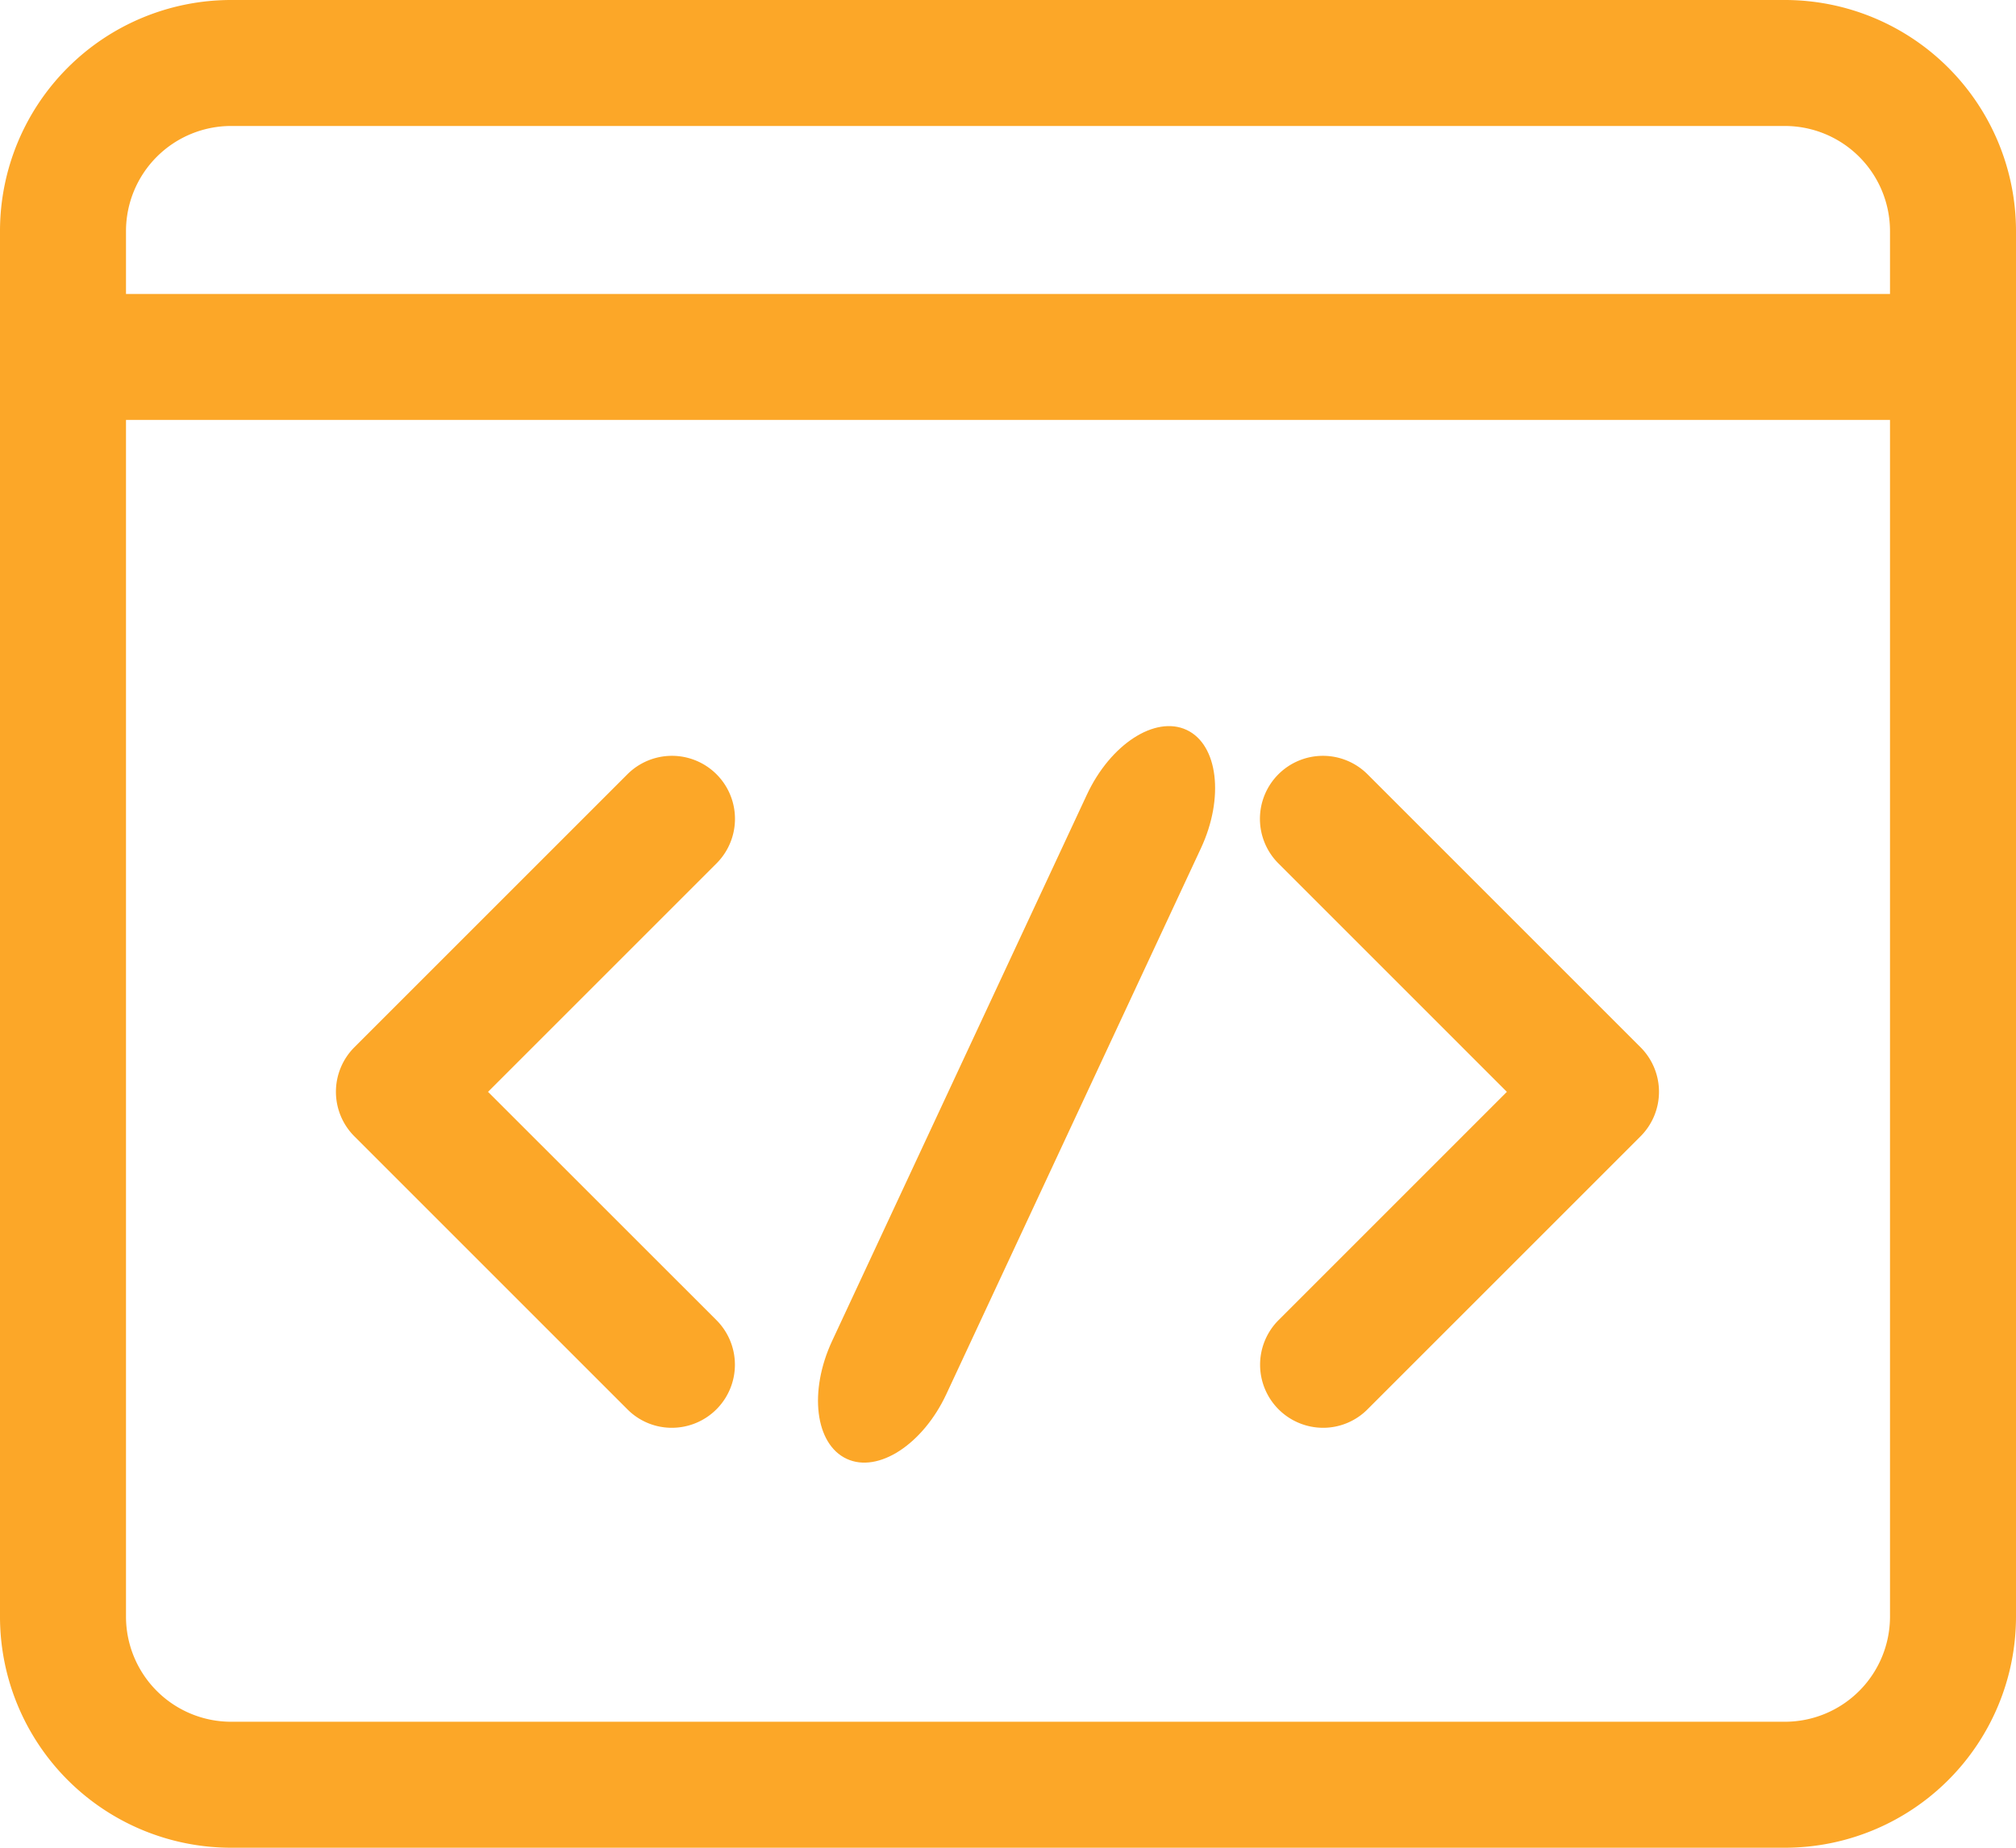 <svg xmlns="http://www.w3.org/2000/svg" width="24" height="22" viewBox="0 0 24 22"><g transform="translate(3805 -15739)"><g transform="translate(-3805 15738)"><path d="M6.75,18a.751.751,0,0,1-.53-1.281L8.939,14l-2.72-2.72A.75.75,0,1,1,7.28,10.219l3.25,3.25a.75.75,0,0,1,0,1.061L7.28,17.78a.744.744,0,0,1-.53.22Z" transform="translate(9)" fill="#fca728"/><path d="M10,18a.751.751,0,0,0,.53-1.281L7.81,14l2.72-2.72a.75.75,0,1,0-1.061-1.061l-3.25,3.25a.75.75,0,0,0,0,1.061l3.25,3.25A.744.744,0,0,0,10,18Z" transform="translate(-2)" fill="#fca728"/><path d="M20.372,18H13.2c-.66,0-1.2-.336-1.2-.75s.536-.75,1.2-.75h7.176c.66,0,1.2.336,1.2.75S21.032,18,20.372,18Z" transform="translate(-10.626 21.955) rotate(-65)" fill="#fca728"/><path d="M21.25,23H2.75A2.752,2.752,0,0,1,0,20.25V3.75A2.752,2.752,0,0,1,2.75,1h18.5A2.752,2.752,0,0,1,24,3.75v16.5A2.752,2.752,0,0,1,21.25,23ZM2.75,2.5A1.252,1.252,0,0,0,1.5,3.75v16.5A1.252,1.252,0,0,0,2.75,21.5h18.5a1.252,1.252,0,0,0,1.25-1.25V3.75A1.252,1.252,0,0,0,21.25,2.5Z" fill="#fca728"/><path d="M23.25,6H.75a.75.75,0,1,1,0-1.5h22.5a.75.75,0,0,1,0,1.5Z" fill="#fca728"/></g></g></svg>